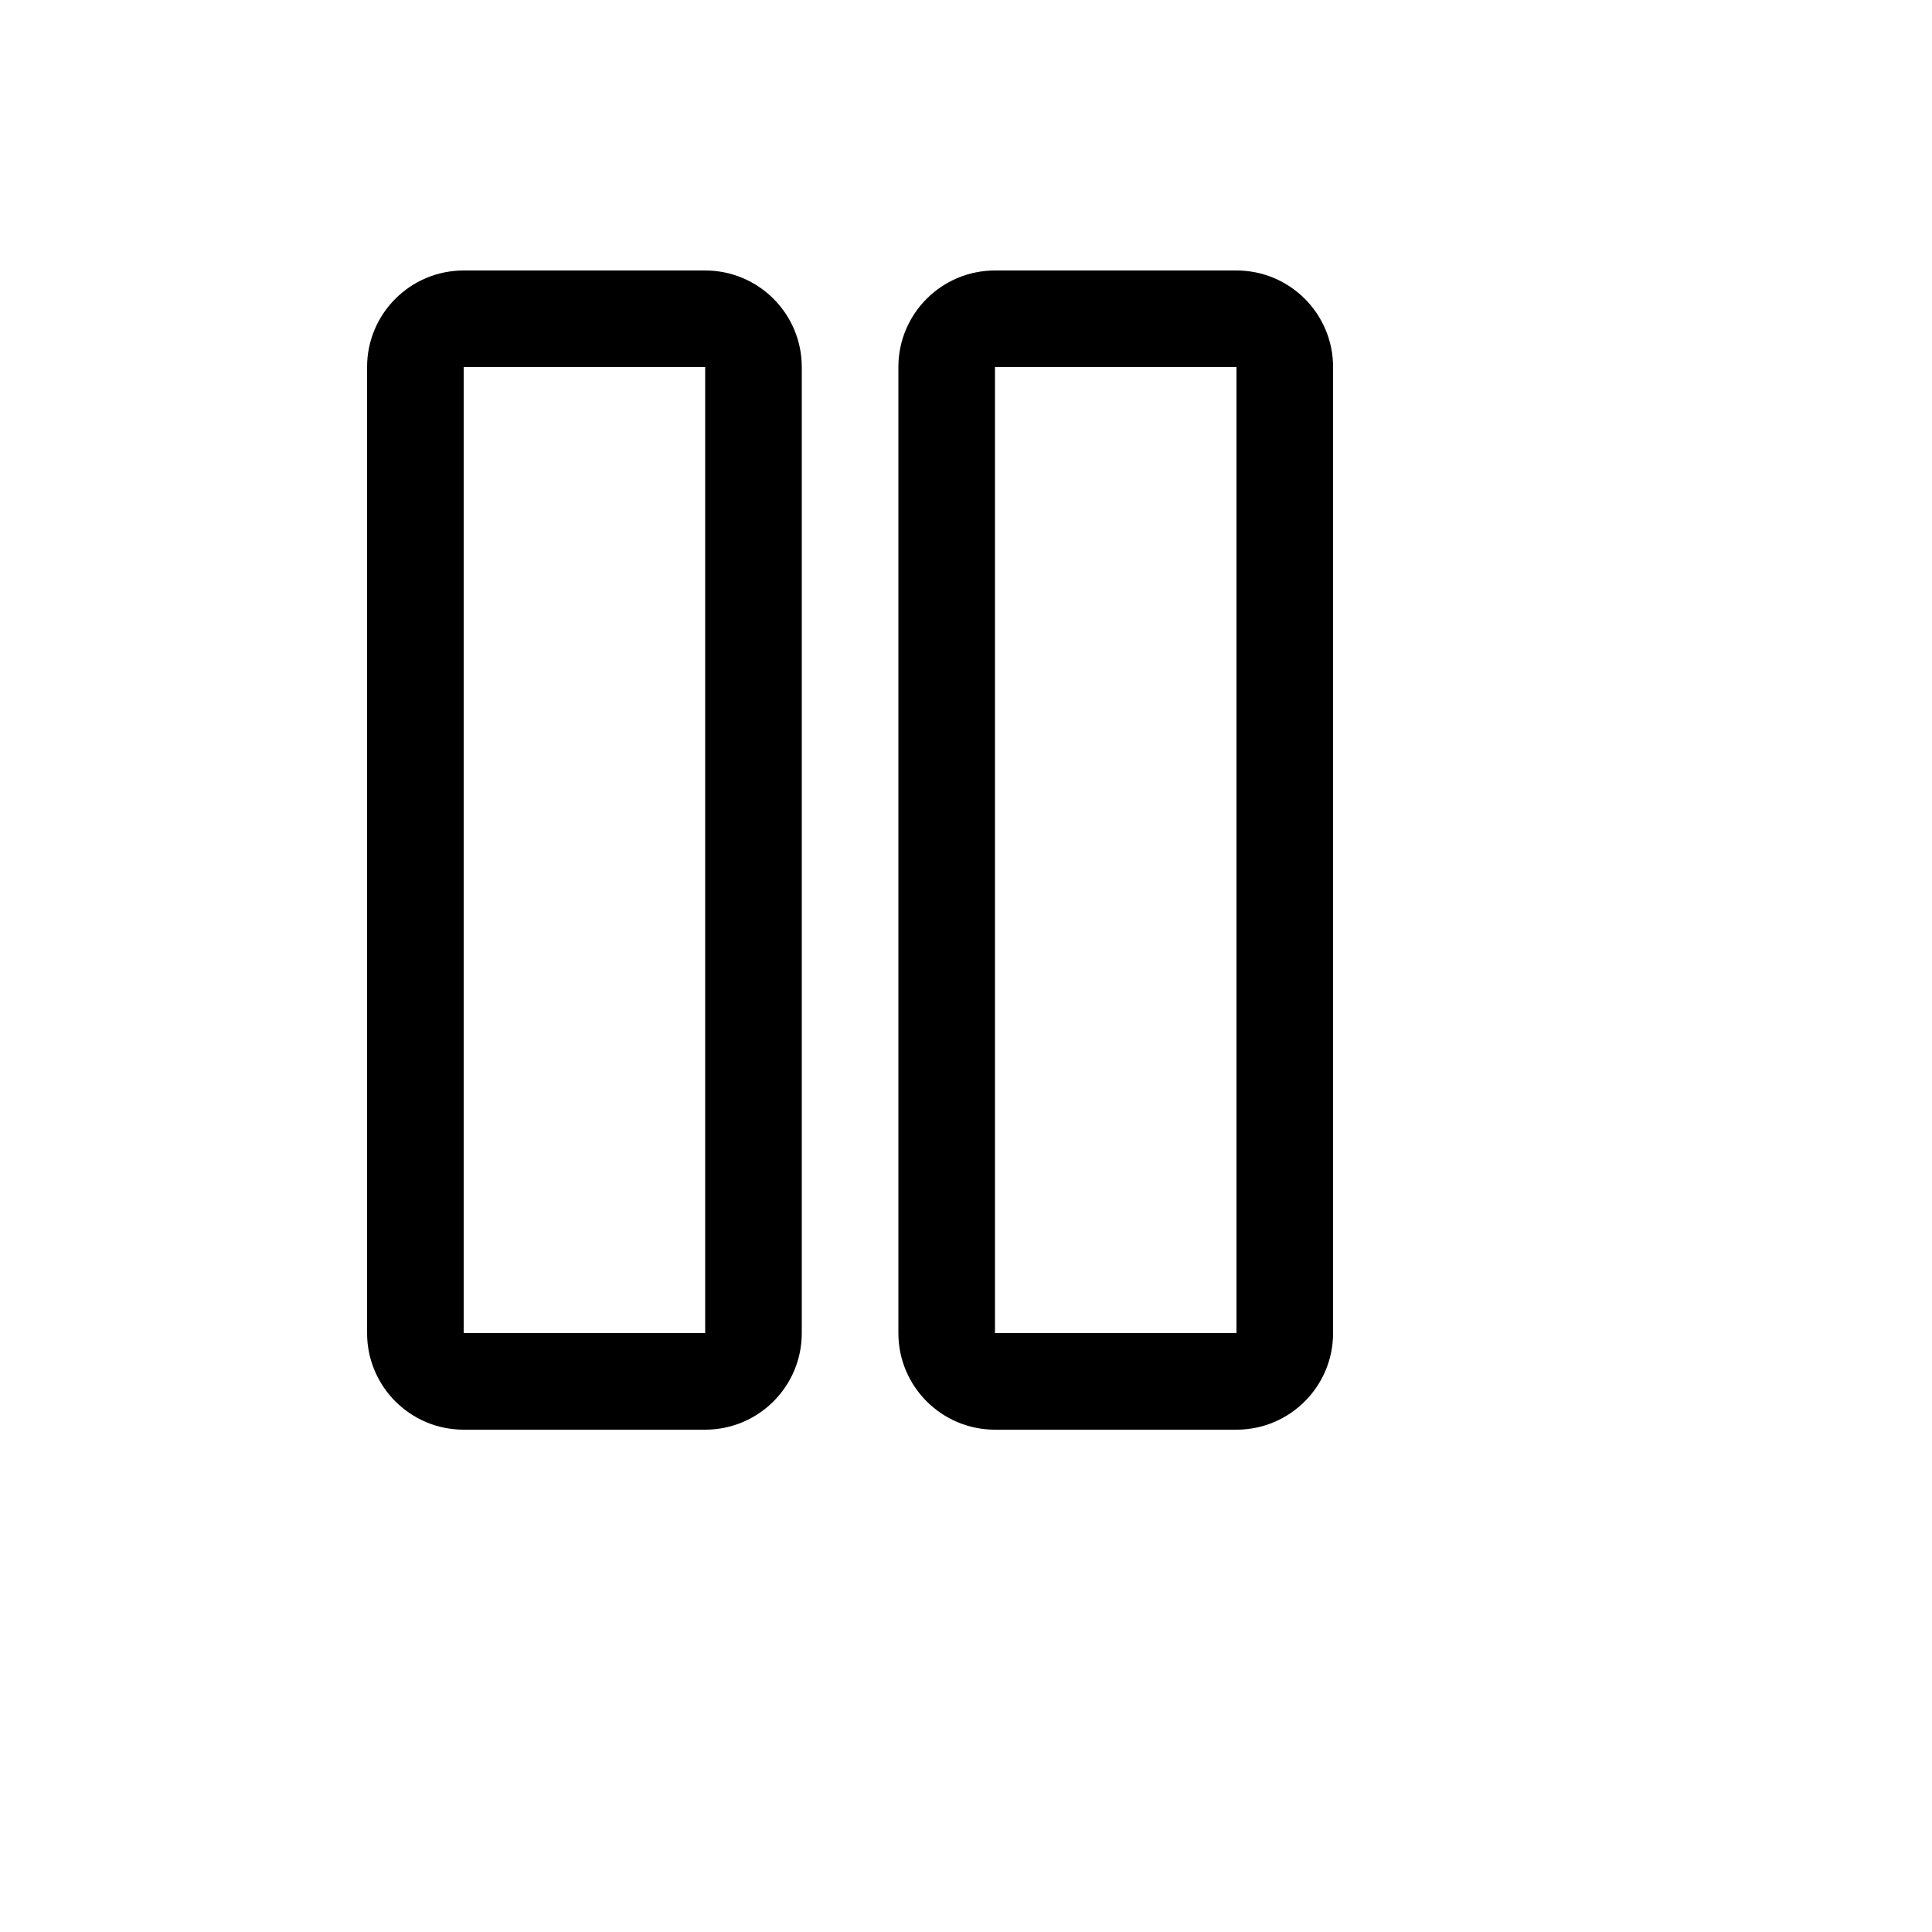<svg xmlns="http://www.w3.org/2000/svg" version="1.1" xmlns:xlink="http://www.w3.org/1999/xlink" width="100%" height="100%" id="svgWorkerArea" viewBox="-25 -25 625 625" xmlns:idraw="https://idraw.muisca.co" style="background: white;"><defs id="defsdoc"><pattern id="patternBool" x="0" y="0" width="10" height="10" patternUnits="userSpaceOnUse" patternTransform="rotate(35)"><circle cx="5" cy="5" r="4" style="stroke: none;fill: #ff000070;"></circle></pattern></defs><g id="fileImp-300295845" class="cosito"><path id="pathImp-204487617" class="grouped" d="M203.125 62.5C203.125 62.5 125 62.5 125 62.5 107.741 62.5 93.75 76.491 93.75 93.75 93.75 93.75 93.75 406.25 93.75 406.25 93.75 423.509 107.741 437.5 125 437.5 125 437.5 203.125 437.5 203.125 437.5 220.384 437.5 234.375 423.509 234.375 406.25 234.375 406.25 234.375 93.75 234.375 93.75 234.375 76.491 220.384 62.5 203.125 62.5 203.125 62.5 203.125 62.5 203.125 62.5M203.125 406.25C203.125 406.25 125 406.25 125 406.25 125 406.25 125 93.75 125 93.75 125 93.75 203.125 93.75 203.125 93.75 203.125 93.75 203.125 406.25 203.125 406.25"></path><path id="pathImp-351970207" class="grouped" d="M375 62.5C375 62.5 296.875 62.5 296.875 62.5 279.616 62.5 265.625 76.491 265.625 93.75 265.625 93.75 265.625 406.25 265.625 406.25 265.625 423.509 279.616 437.5 296.875 437.5 296.875 437.5 375 437.5 375 437.5 392.259 437.5 406.25 423.509 406.25 406.25 406.25 406.25 406.25 93.75 406.25 93.75 406.25 76.491 392.259 62.5 375 62.5 375 62.5 375 62.5 375 62.5M375 406.25C375 406.25 296.875 406.25 296.875 406.25 296.875 406.25 296.875 93.75 296.875 93.75 296.875 93.75 375 93.75 375 93.75 375 93.75 375 406.25 375 406.25"></path></g></svg>